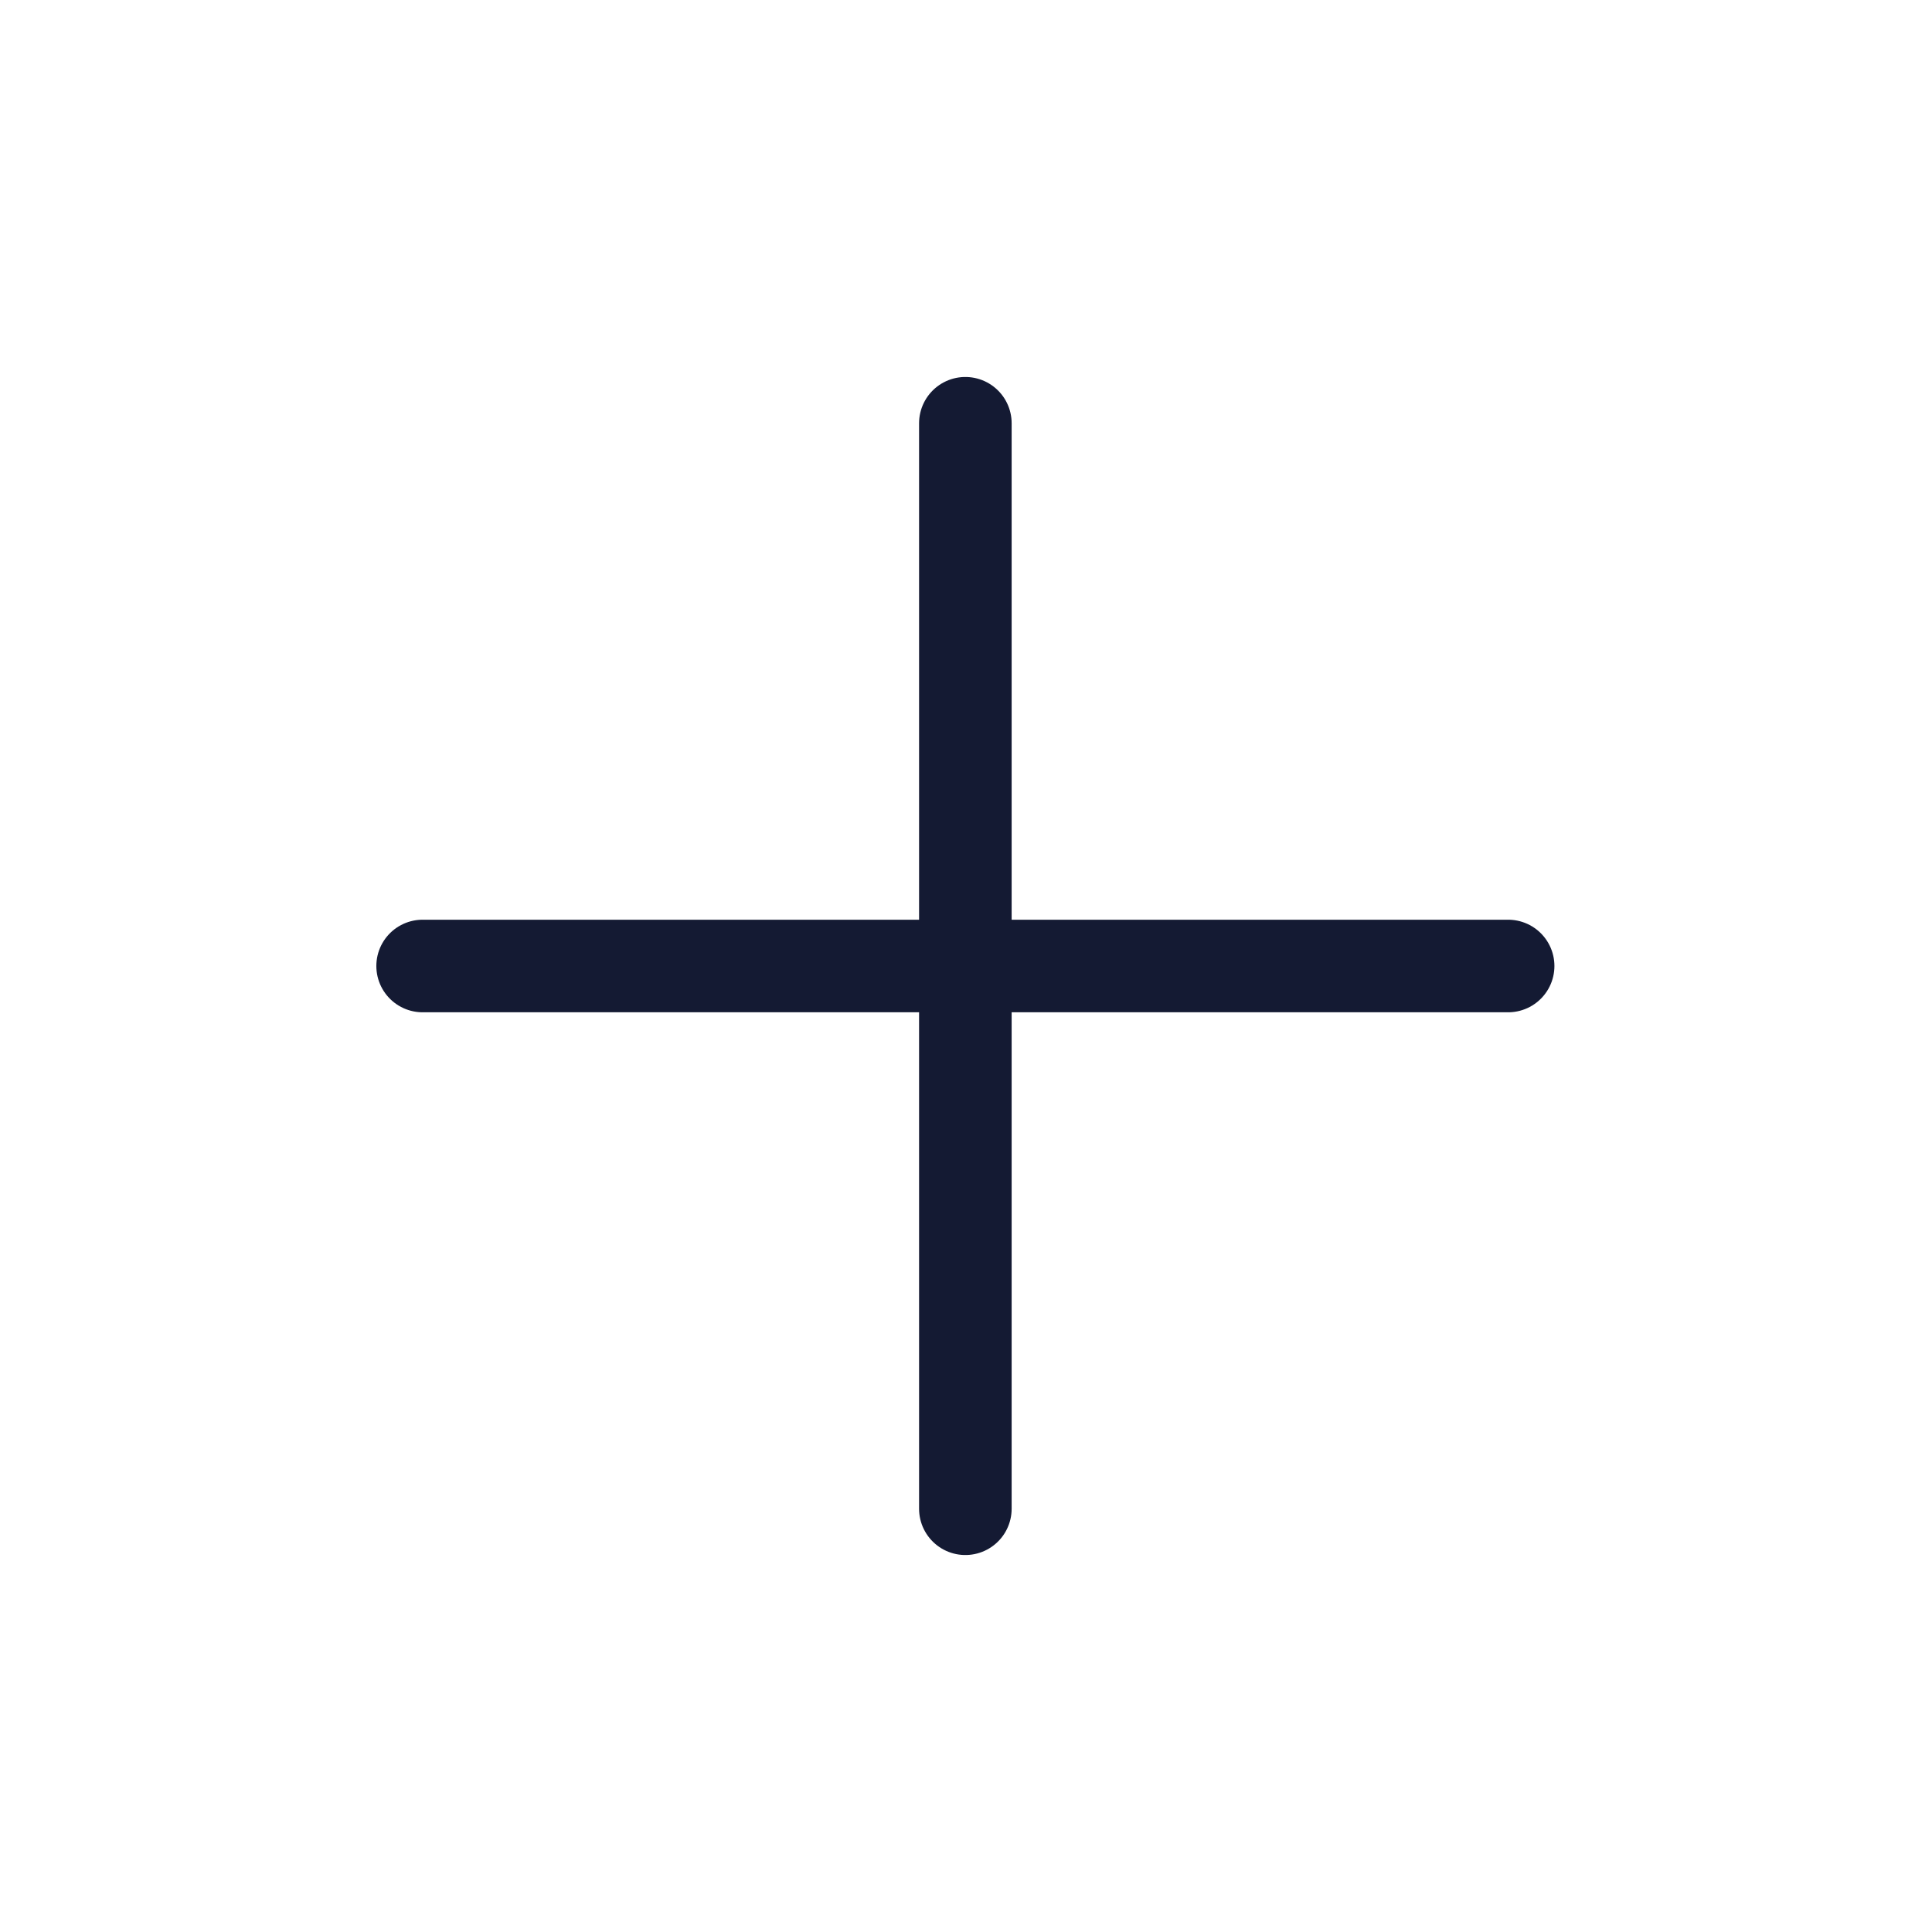 <svg width="48" height="48" viewBox="0 0 48 48" fill="none" xmlns="http://www.w3.org/2000/svg">
<path d="M10.5 24L37.469 24" stroke="#141A33" stroke-width="2.3" stroke-linecap="round"/>
<path d="M23.984 10.516L23.984 37.484" stroke="#141A33" stroke-width="2.3" stroke-linecap="round"/>
</svg>
